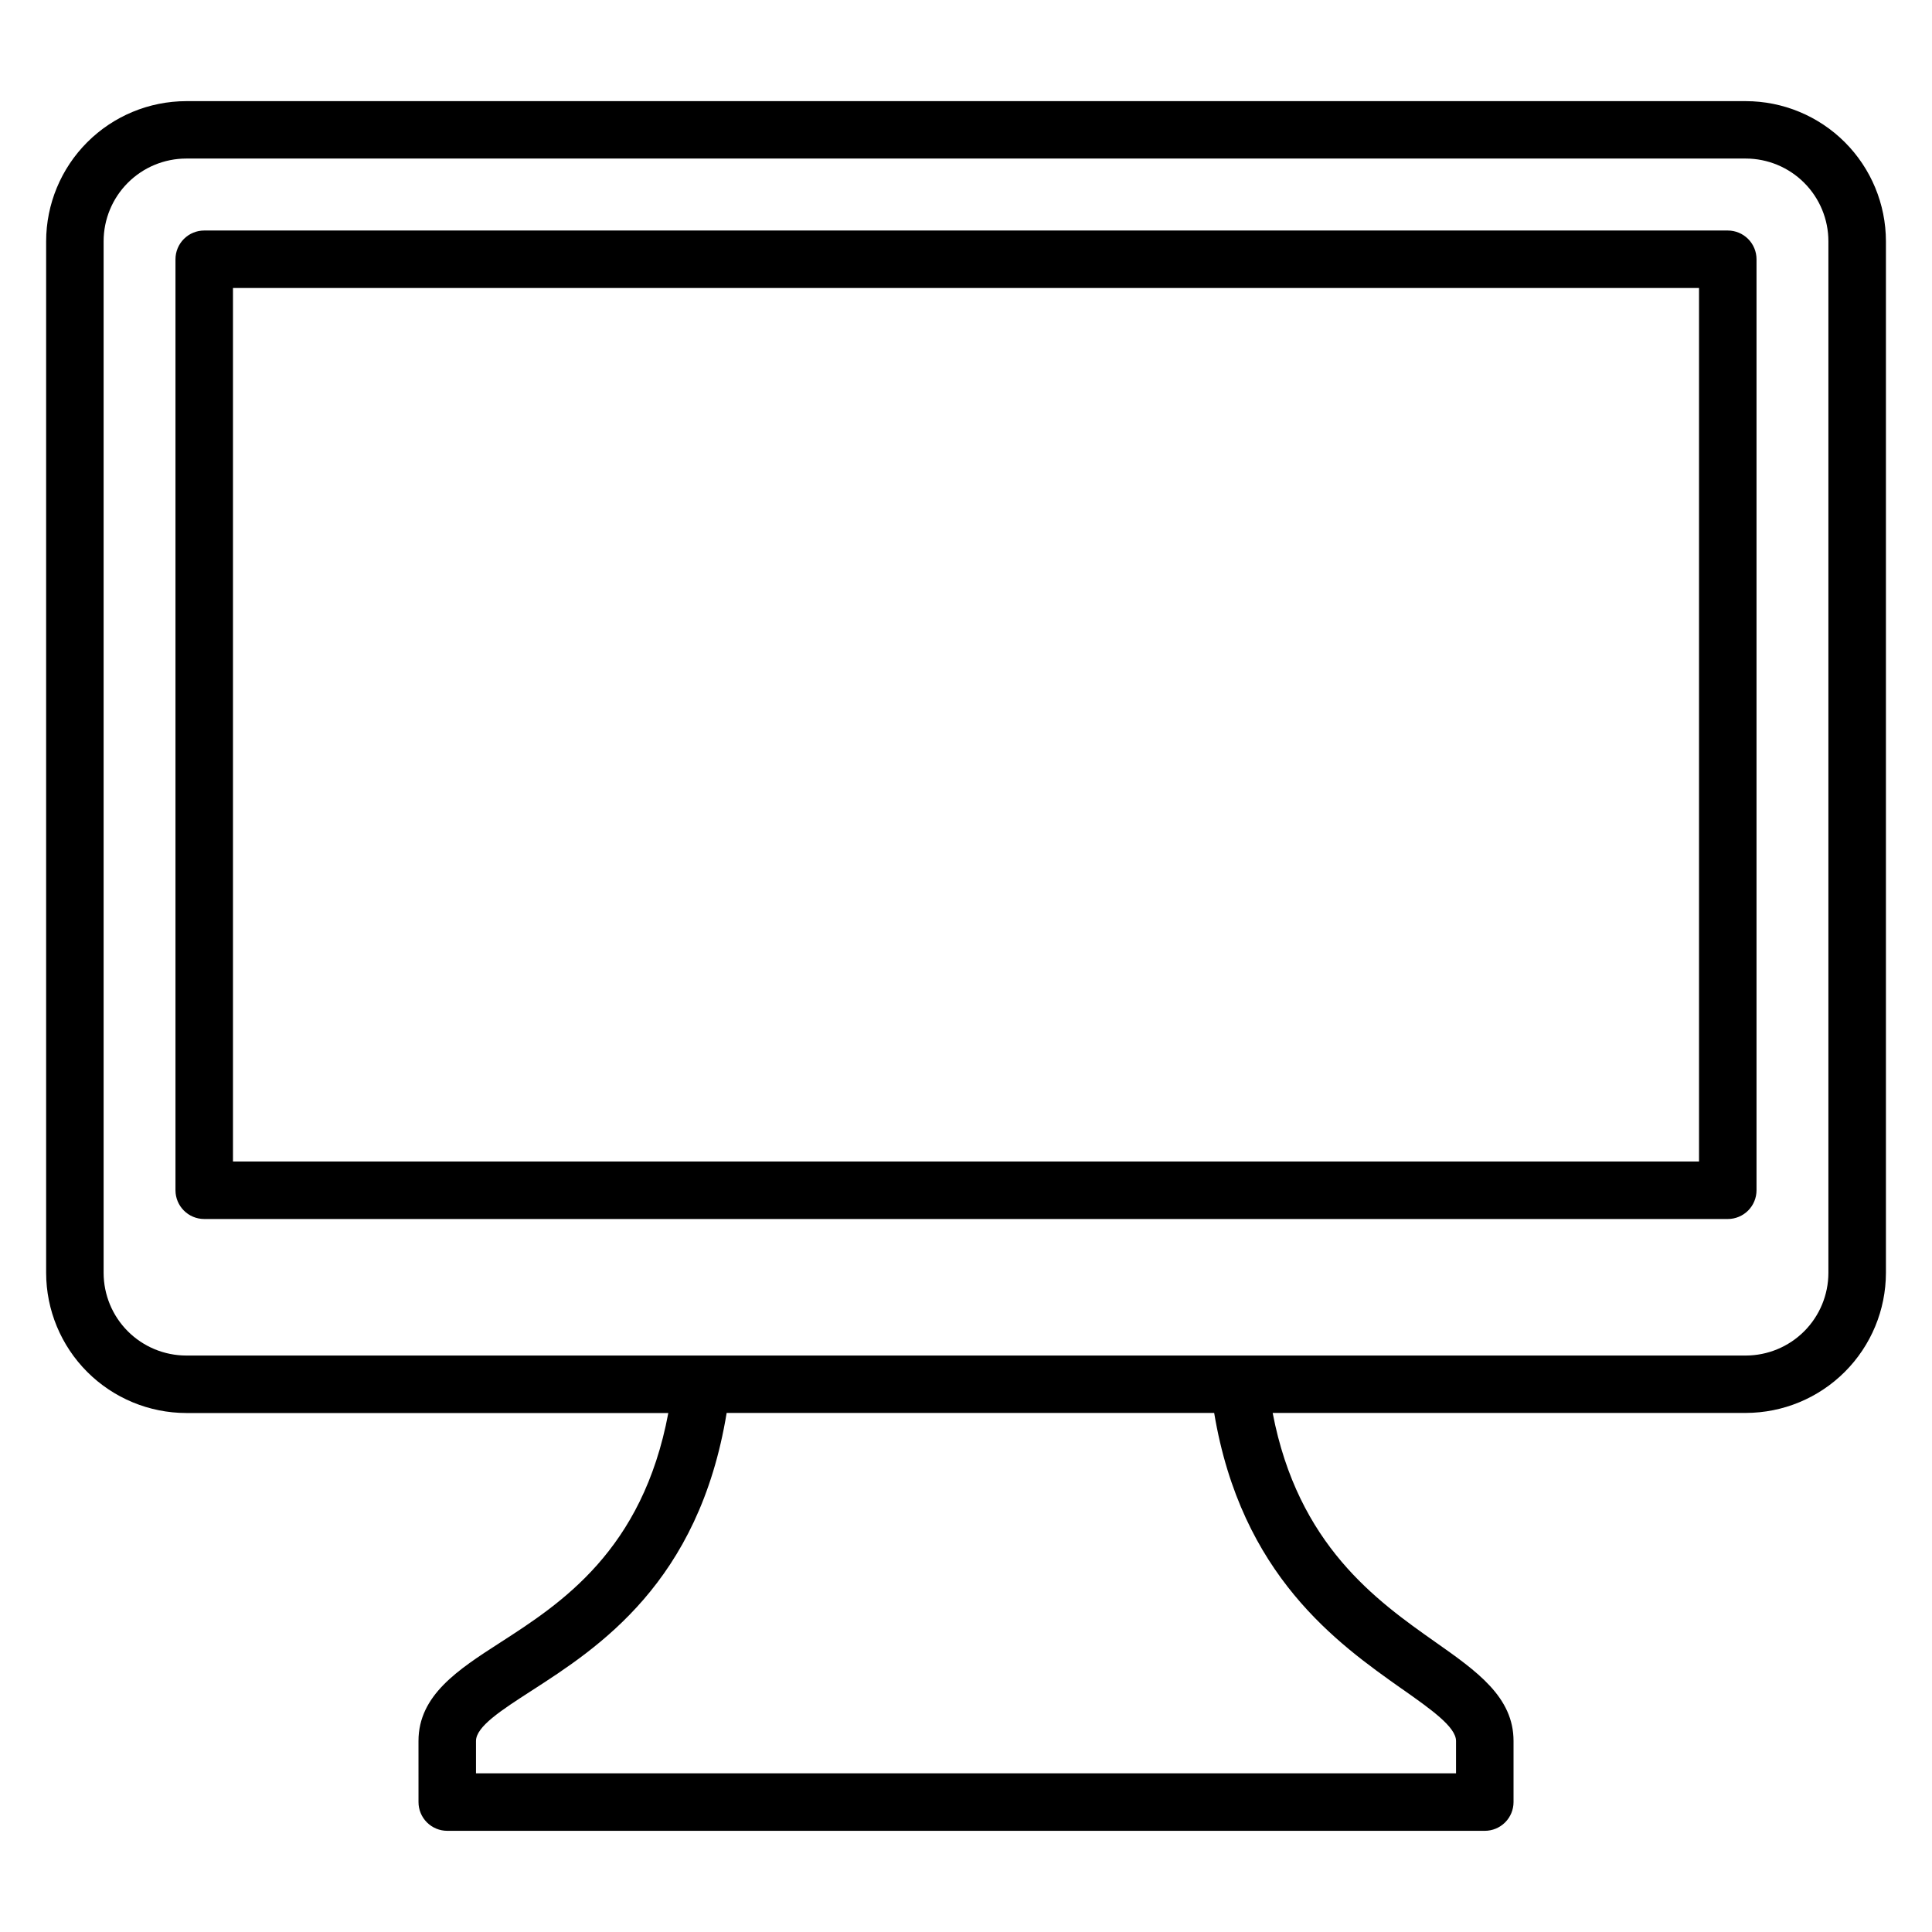 <?xml version="1.0" encoding="UTF-8"?>
<!-- Uploaded to: ICON Repo, www.iconrepo.com, Generator: ICON Repo Mixer Tools -->
<svg fill="#000000" width="800px" height="800px" version="1.1" viewBox="144 144 512 512" xmlns="http://www.w3.org/2000/svg">
 <path d="m205.74 220.32h388.52v231.49h-388.52zm-7.617 246.73h403.75c2.019 0 3.961-0.801 5.391-2.231s2.231-3.371 2.231-5.391v-246.72c0-2.019-0.801-3.957-2.231-5.387s-3.371-2.231-5.391-2.231h-403.75c-2.019 0-3.957 0.801-5.387 2.231s-2.234 3.367-2.234 5.387v246.72c0 4.207 3.414 7.621 7.621 7.621zm-26.664-259.11v273.39c0.008 5.805 2.316 11.375 6.422 15.48 4.106 4.106 9.676 6.414 15.48 6.422h413.28c5.805-0.008 11.375-2.316 15.48-6.422 4.106-4.106 6.414-9.676 6.422-15.48v-273.39c0-5.809-2.309-11.383-6.414-15.492-4.106-4.113-9.68-6.426-15.488-6.43h-413.28c-5.805 0.004-11.375 2.312-15.48 6.422-4.106 4.106-6.414 9.672-6.422 15.48zm344.08 383.63c7.684 5.418 14.324 10.086 14.324 13.809v8.57h-259.72v-8.57c0-3.824 6.781-8.195 14.625-13.258 17.824-11.496 44.422-28.664 51.801-73.676h129.2c7.184 43.082 32.711 61.086 49.758 73.133zm-322.18-73.105h127.75c-6.832 36.496-28.5 50.484-44.586 60.852-11.117 7.168-21.621 13.934-21.621 26.062l0.004 16.188c0 2.019 0.801 3.961 2.231 5.387 1.43 1.43 3.371 2.231 5.391 2.231h274.95c2.023 0 3.961-0.801 5.391-2.231 1.43-1.426 2.231-3.367 2.231-5.387v-16.188c0-11.625-9.625-18.418-20.781-26.262-15.473-10.906-36.355-25.645-43.051-60.676h125.38c9.844-0.012 19.281-3.926 26.242-10.883 6.961-6.957 10.883-16.391 10.898-26.234v-273.39c-0.012-9.844-3.93-19.285-10.891-26.246-6.965-6.961-16.406-10.875-26.25-10.883h-413.28c-9.844 0.012-19.285 3.926-26.246 10.887-6.965 6.961-10.879 16.398-10.895 26.242v273.39c0.012 9.848 3.93 19.285 10.891 26.25 6.965 6.961 16.406 10.879 26.25 10.891z" fill-rule="evenodd"/>
</svg>